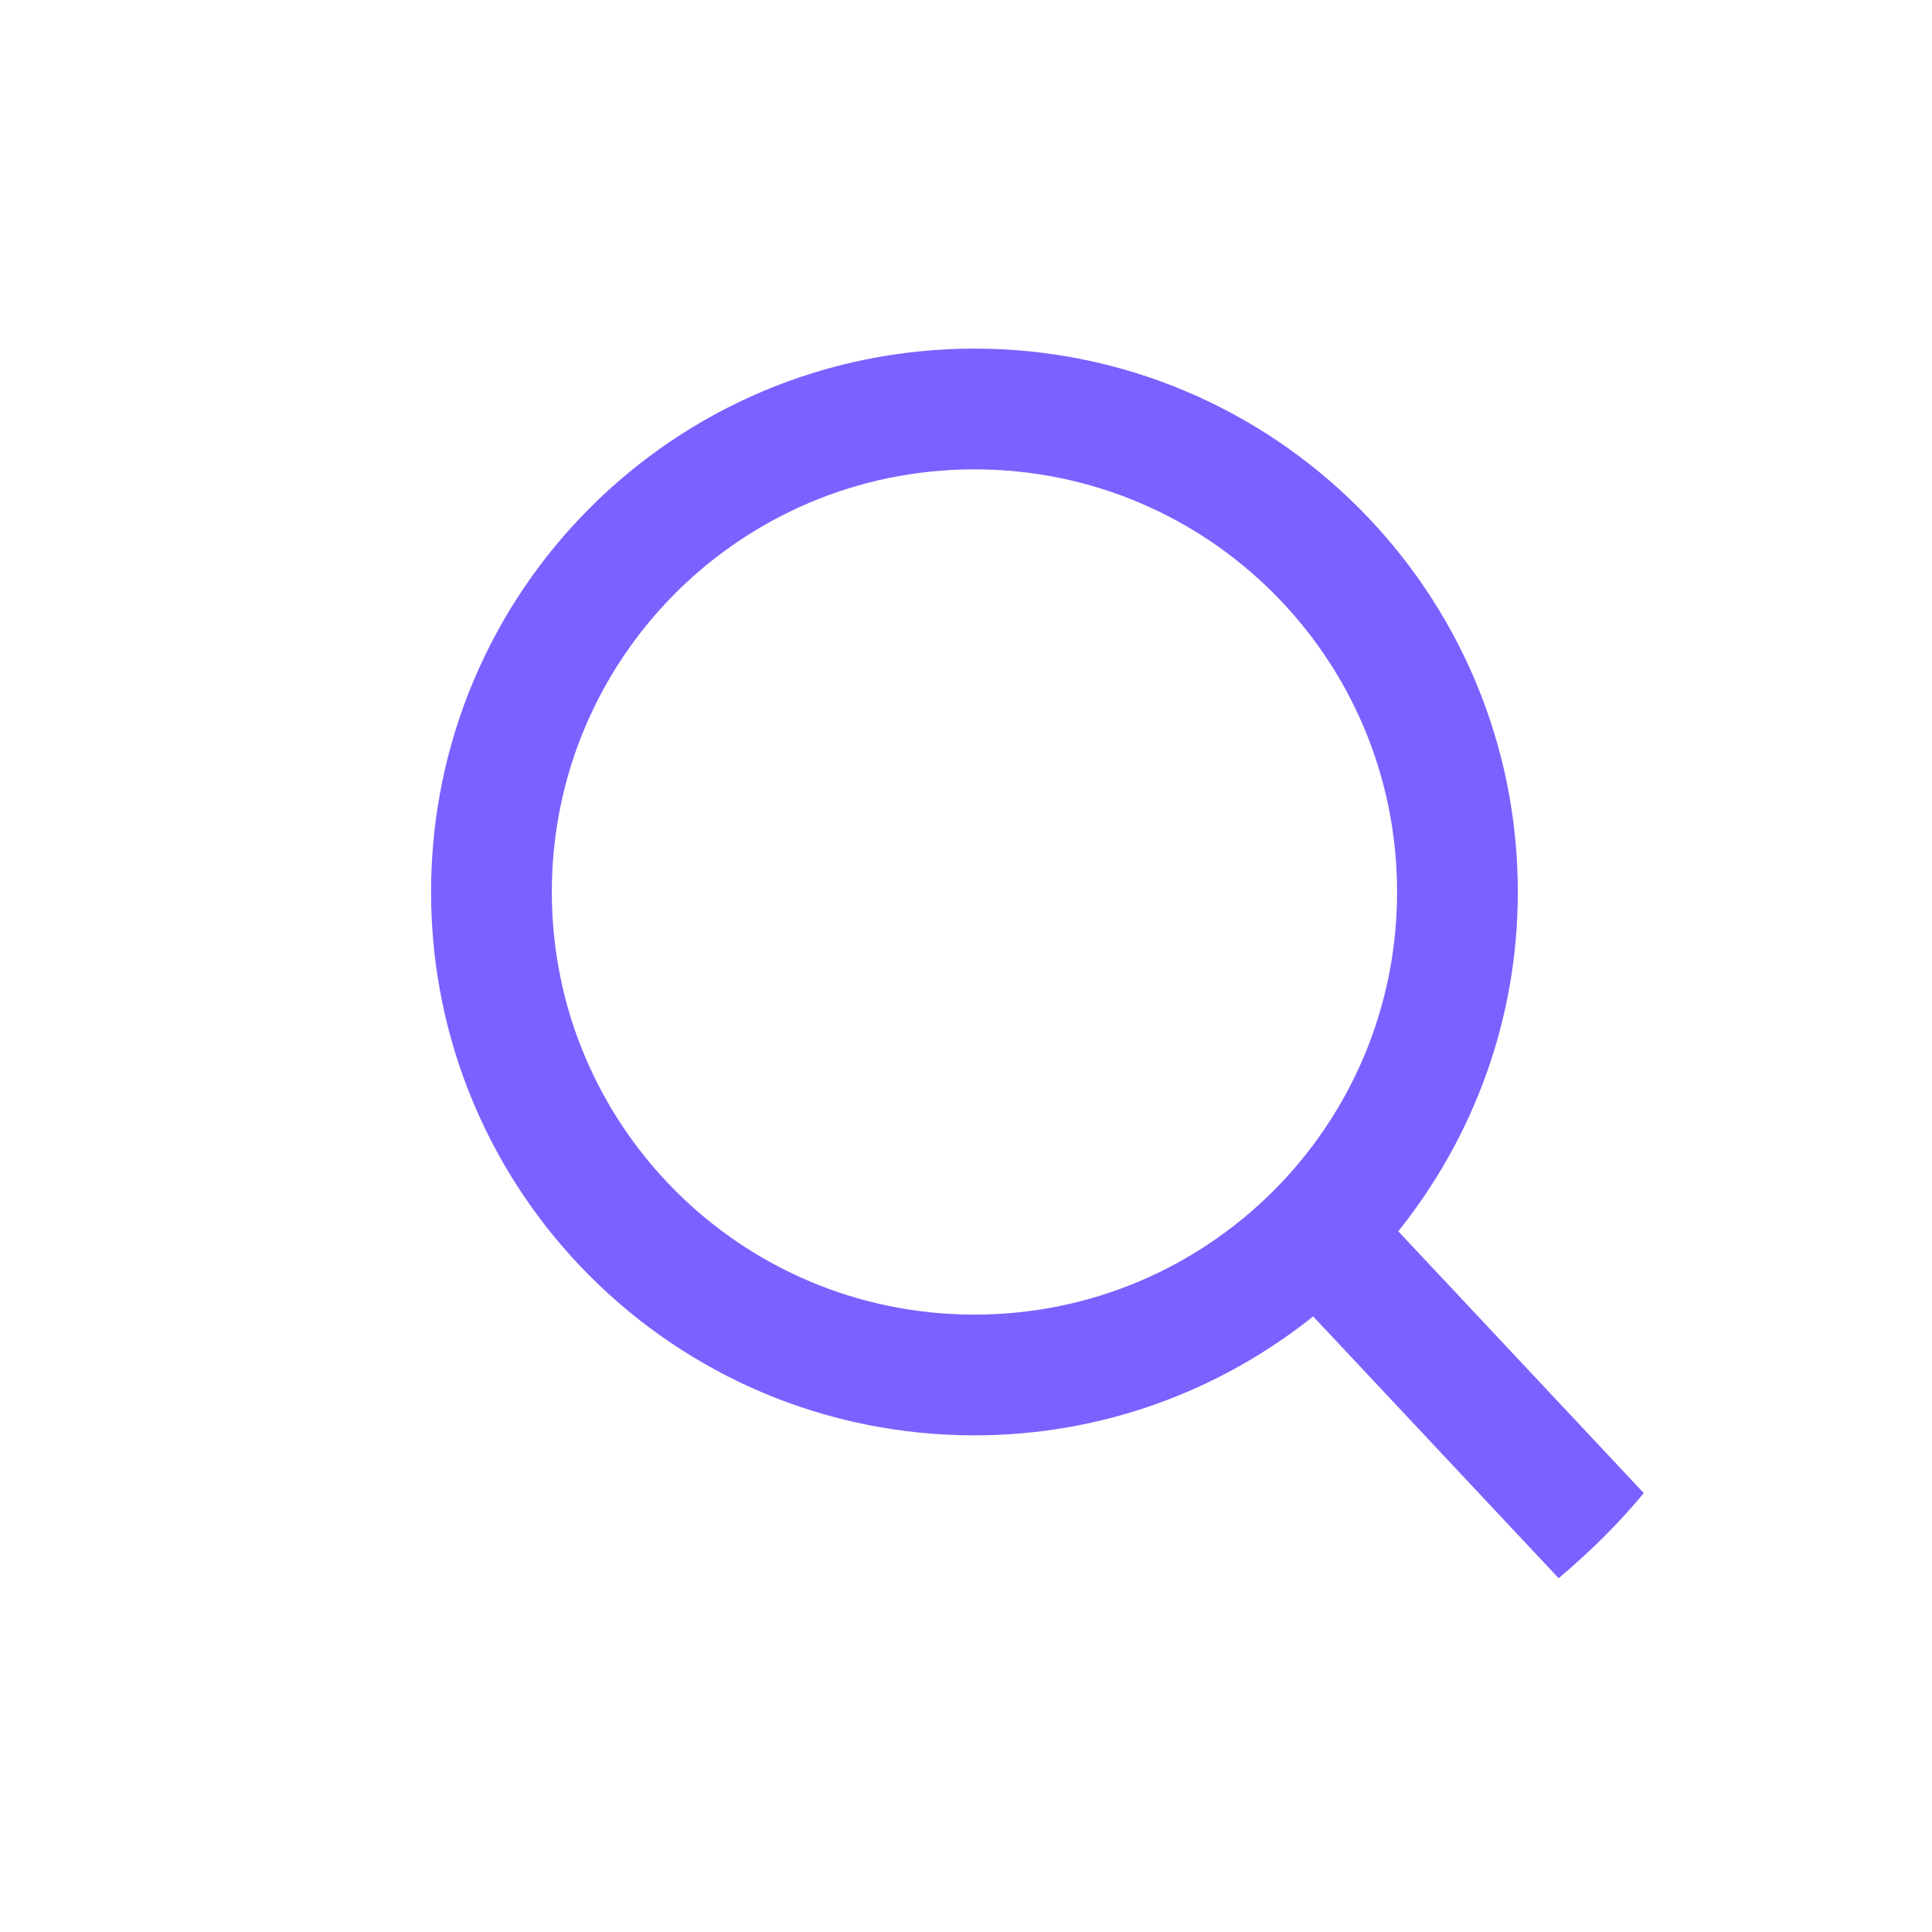 <svg width="32" height="32" viewBox="0 0 32 32" fill="none" xmlns="http://www.w3.org/2000/svg">
<path d="M21.75 21.804L25.816 26.14C26.326 25.71 26.806 25.24 27.226 24.73L23.16 20.394C24.4 18.844 25.14 16.894 25.14 14.774C25.14 9.804 21.11 5.774 16.14 5.774C11.17 5.774 7.14 9.794 7.14 14.774C7.14 19.754 11.17 23.774 16.14 23.774C18.26 23.774 20.21 23.034 21.75 21.804ZM9.14 14.774C9.14 10.904 12.27 7.774 16.14 7.774C20.01 7.774 23.14 10.904 23.14 14.774C23.14 18.644 20.01 21.774 16.14 21.774C12.27 21.774 9.14 18.644 9.14 14.774Z" fill="#7B61FF"/>
</svg>
